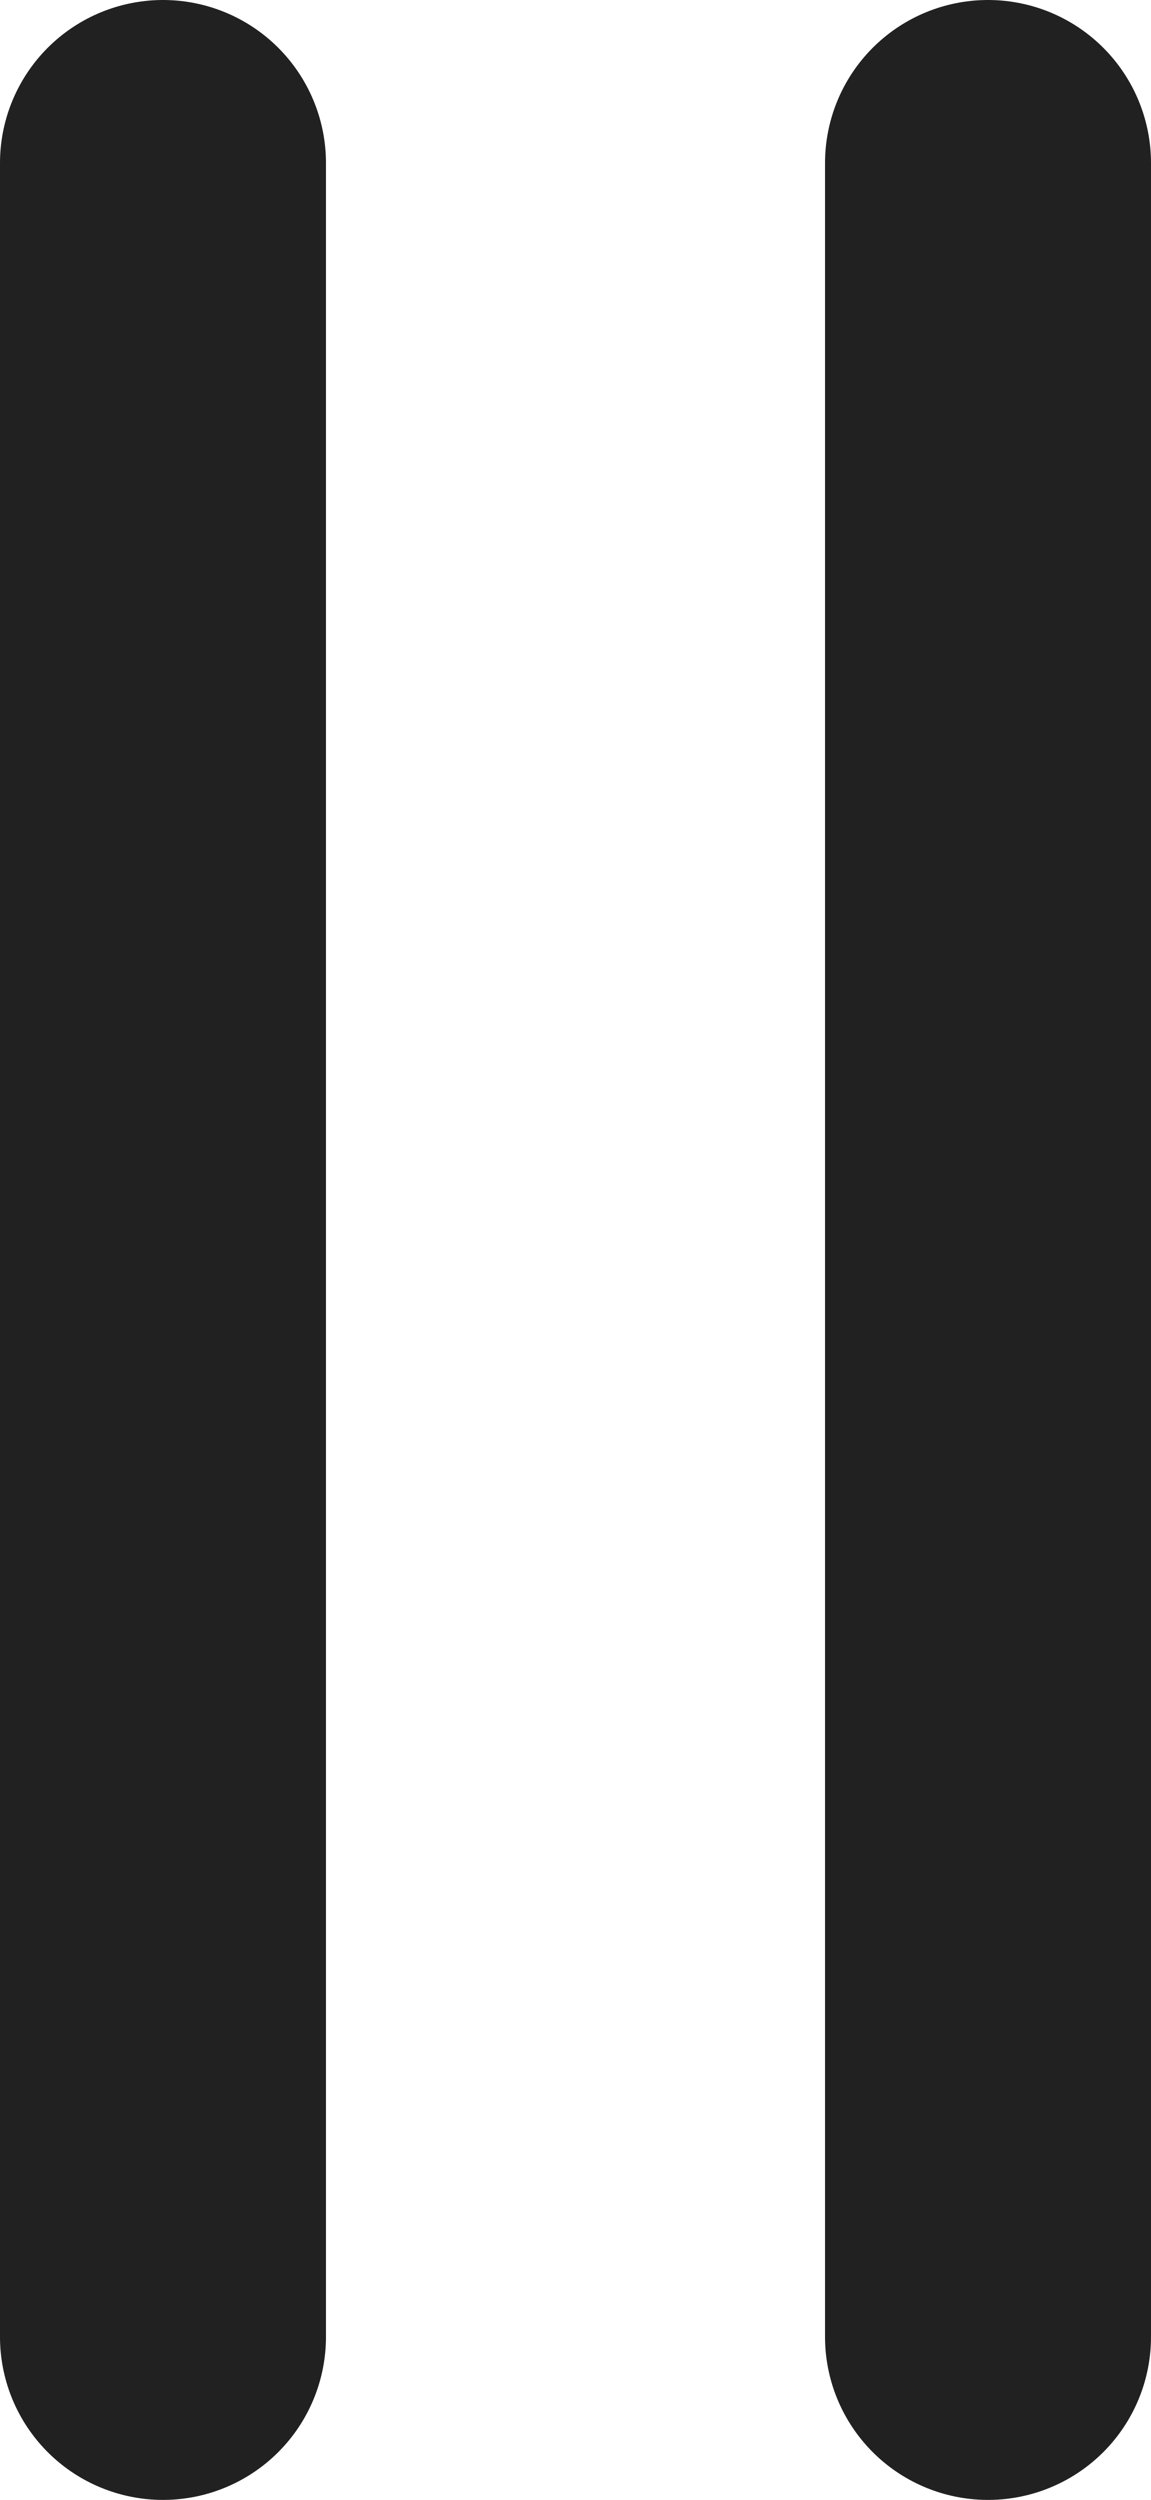 <svg xmlns="http://www.w3.org/2000/svg" width="10.593" height="23.003" viewBox="0 0 10.593 23.003"><g transform="translate(-955.354 -923)"><line y2="20.003" transform="translate(956.854 924.5)" fill="none" stroke="#212121" stroke-linecap="round" stroke-width="3"/><line y2="20.003" transform="translate(964.447 924.5)" fill="none" stroke="#212121" stroke-linecap="round" stroke-width="3"/></g></svg>